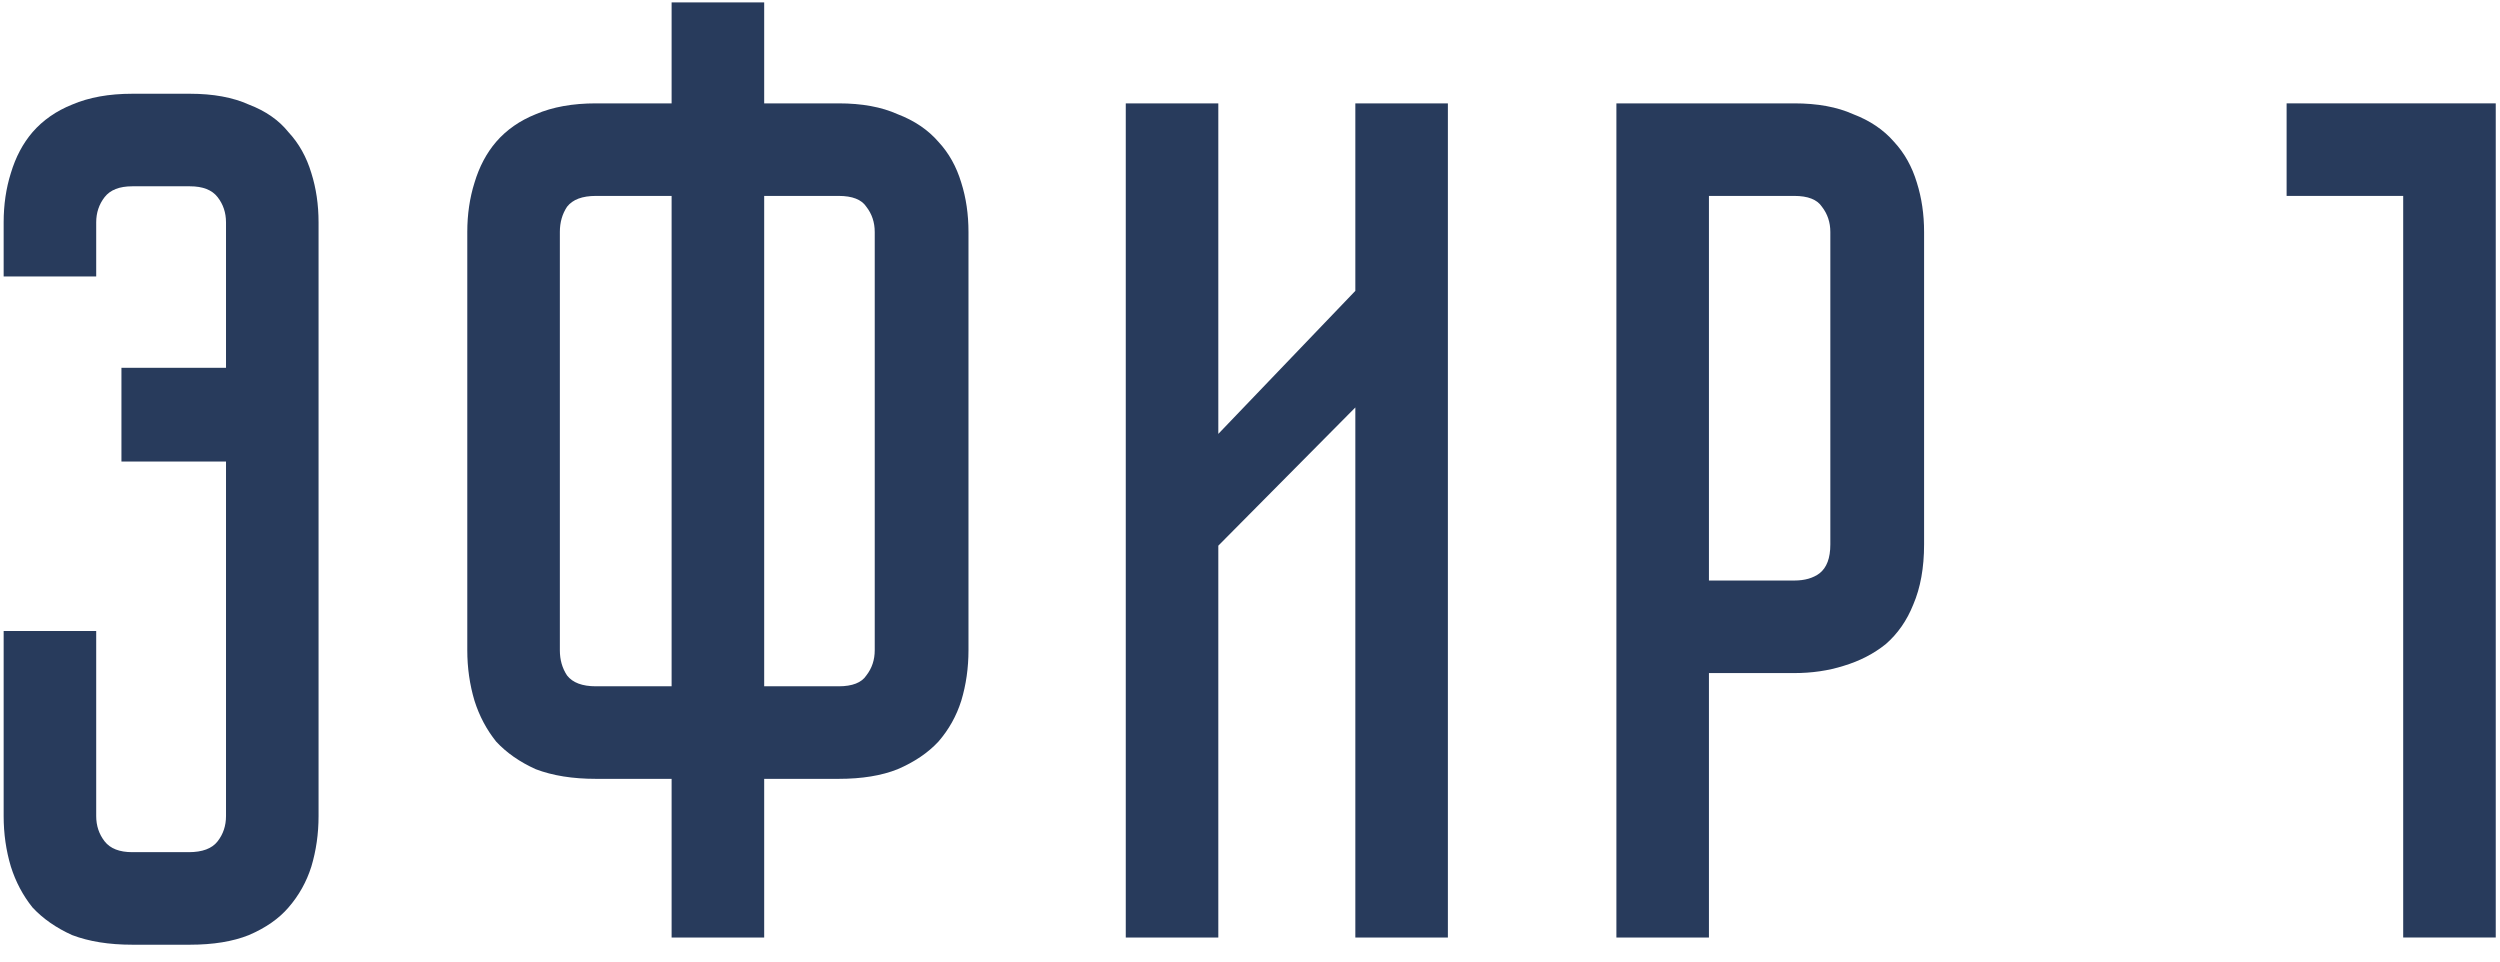 <?xml version="1.0" encoding="UTF-8"?> <svg xmlns="http://www.w3.org/2000/svg" width="104" height="40" viewBox="0 0 104 40" fill="none"><path d="M7.902 3.9C8.869 3.9 9.686 4.05 10.352 4.35C11.052 4.617 11.602 5 12.002 5.5C12.436 5.967 12.752 6.533 12.952 7.2C13.152 7.833 13.252 8.517 13.252 9.25V33.95C13.252 34.683 13.152 35.383 12.952 36.05C12.752 36.683 12.436 37.25 12.002 37.75C11.602 38.217 11.052 38.6 10.352 38.9C9.686 39.167 8.869 39.3 7.902 39.3H5.502C4.536 39.3 3.702 39.167 3.002 38.9C2.336 38.6 1.786 38.217 1.352 37.75C0.952 37.25 0.652 36.683 0.452 36.05C0.252 35.383 0.152 34.683 0.152 33.95V26.25H4.002V33.95C4.002 34.35 4.119 34.7 4.352 35C4.586 35.3 4.969 35.45 5.502 35.45H7.852C8.419 35.45 8.819 35.3 9.052 35C9.286 34.7 9.402 34.35 9.402 33.95V19.2H5.052V15.3H9.402V9.25C9.402 8.85 9.286 8.5 9.052 8.2C8.819 7.9 8.436 7.75 7.902 7.75H5.502C4.969 7.75 4.586 7.9 4.352 8.2C4.119 8.5 4.002 8.85 4.002 9.25V11.5H0.152V9.25C0.152 8.517 0.252 7.833 0.452 7.2C0.652 6.533 0.952 5.967 1.352 5.5C1.786 5 2.336 4.617 3.002 4.35C3.702 4.05 4.536 3.9 5.502 3.9H7.902Z" fill="#283B5C"></path><path d="M34.889 4.3C35.856 4.3 36.673 4.45 37.34 4.75C38.039 5.017 38.606 5.4 39.039 5.9C39.473 6.367 39.789 6.933 39.989 7.6C40.19 8.233 40.289 8.917 40.289 9.65V27.05C40.289 27.783 40.19 28.483 39.989 29.15C39.789 29.783 39.473 30.35 39.039 30.85C38.606 31.317 38.039 31.7 37.34 32C36.673 32.267 35.856 32.4 34.889 32.4H31.79V39H27.939V32.4H24.79C23.823 32.4 22.989 32.267 22.29 32C21.623 31.7 21.073 31.317 20.64 30.85C20.239 30.35 19.939 29.783 19.739 29.15C19.54 28.483 19.439 27.783 19.439 27.05V9.65C19.439 8.917 19.54 8.233 19.739 7.6C19.939 6.933 20.239 6.367 20.64 5.9C21.073 5.4 21.623 5.017 22.29 4.75C22.989 4.45 23.823 4.3 24.79 4.3H27.939V0.1H31.79V4.3H34.889ZM27.939 8.15H24.79C24.223 8.15 23.823 8.3 23.59 8.6C23.39 8.9 23.29 9.25 23.29 9.65V27.05C23.29 27.45 23.39 27.8 23.59 28.1C23.823 28.4 24.223 28.55 24.79 28.55H27.939V8.15ZM34.889 28.55C35.456 28.55 35.84 28.4 36.039 28.1C36.273 27.8 36.389 27.45 36.389 27.05V9.65C36.389 9.25 36.273 8.9 36.039 8.6C35.84 8.3 35.456 8.15 34.889 8.15H31.79V28.55H34.889Z" fill="#283B5C"></path><path d="M56.382 39V16.95L50.682 22.7V39H46.832V4.3H50.682V18.05L56.382 12.1V4.3H60.232V39H56.382Z" fill="#283B5C"></path><path d="M80.042 22.65C80.042 23.617 79.892 24.45 79.592 25.15C79.326 25.817 78.942 26.367 78.442 26.8C77.942 27.2 77.359 27.5 76.692 27.7C76.059 27.9 75.376 28 74.642 28H71.092V39H67.242V4.3H74.642C75.609 4.3 76.425 4.45 77.092 4.75C77.792 5.017 78.359 5.4 78.792 5.9C79.225 6.367 79.542 6.933 79.742 7.6C79.942 8.233 80.042 8.917 80.042 9.65V22.65ZM76.142 9.65C76.142 9.25 76.025 8.9 75.792 8.6C75.592 8.3 75.209 8.15 74.642 8.15H71.092V24.15H74.642C75.076 24.15 75.425 24.05 75.692 23.85C75.992 23.617 76.142 23.217 76.142 22.65V9.65Z" fill="#283B5C"></path><path d="M103.823 4.3V39H99.973V8.15H95.123V4.3H103.823Z" fill="#283B5C"></path></svg> 